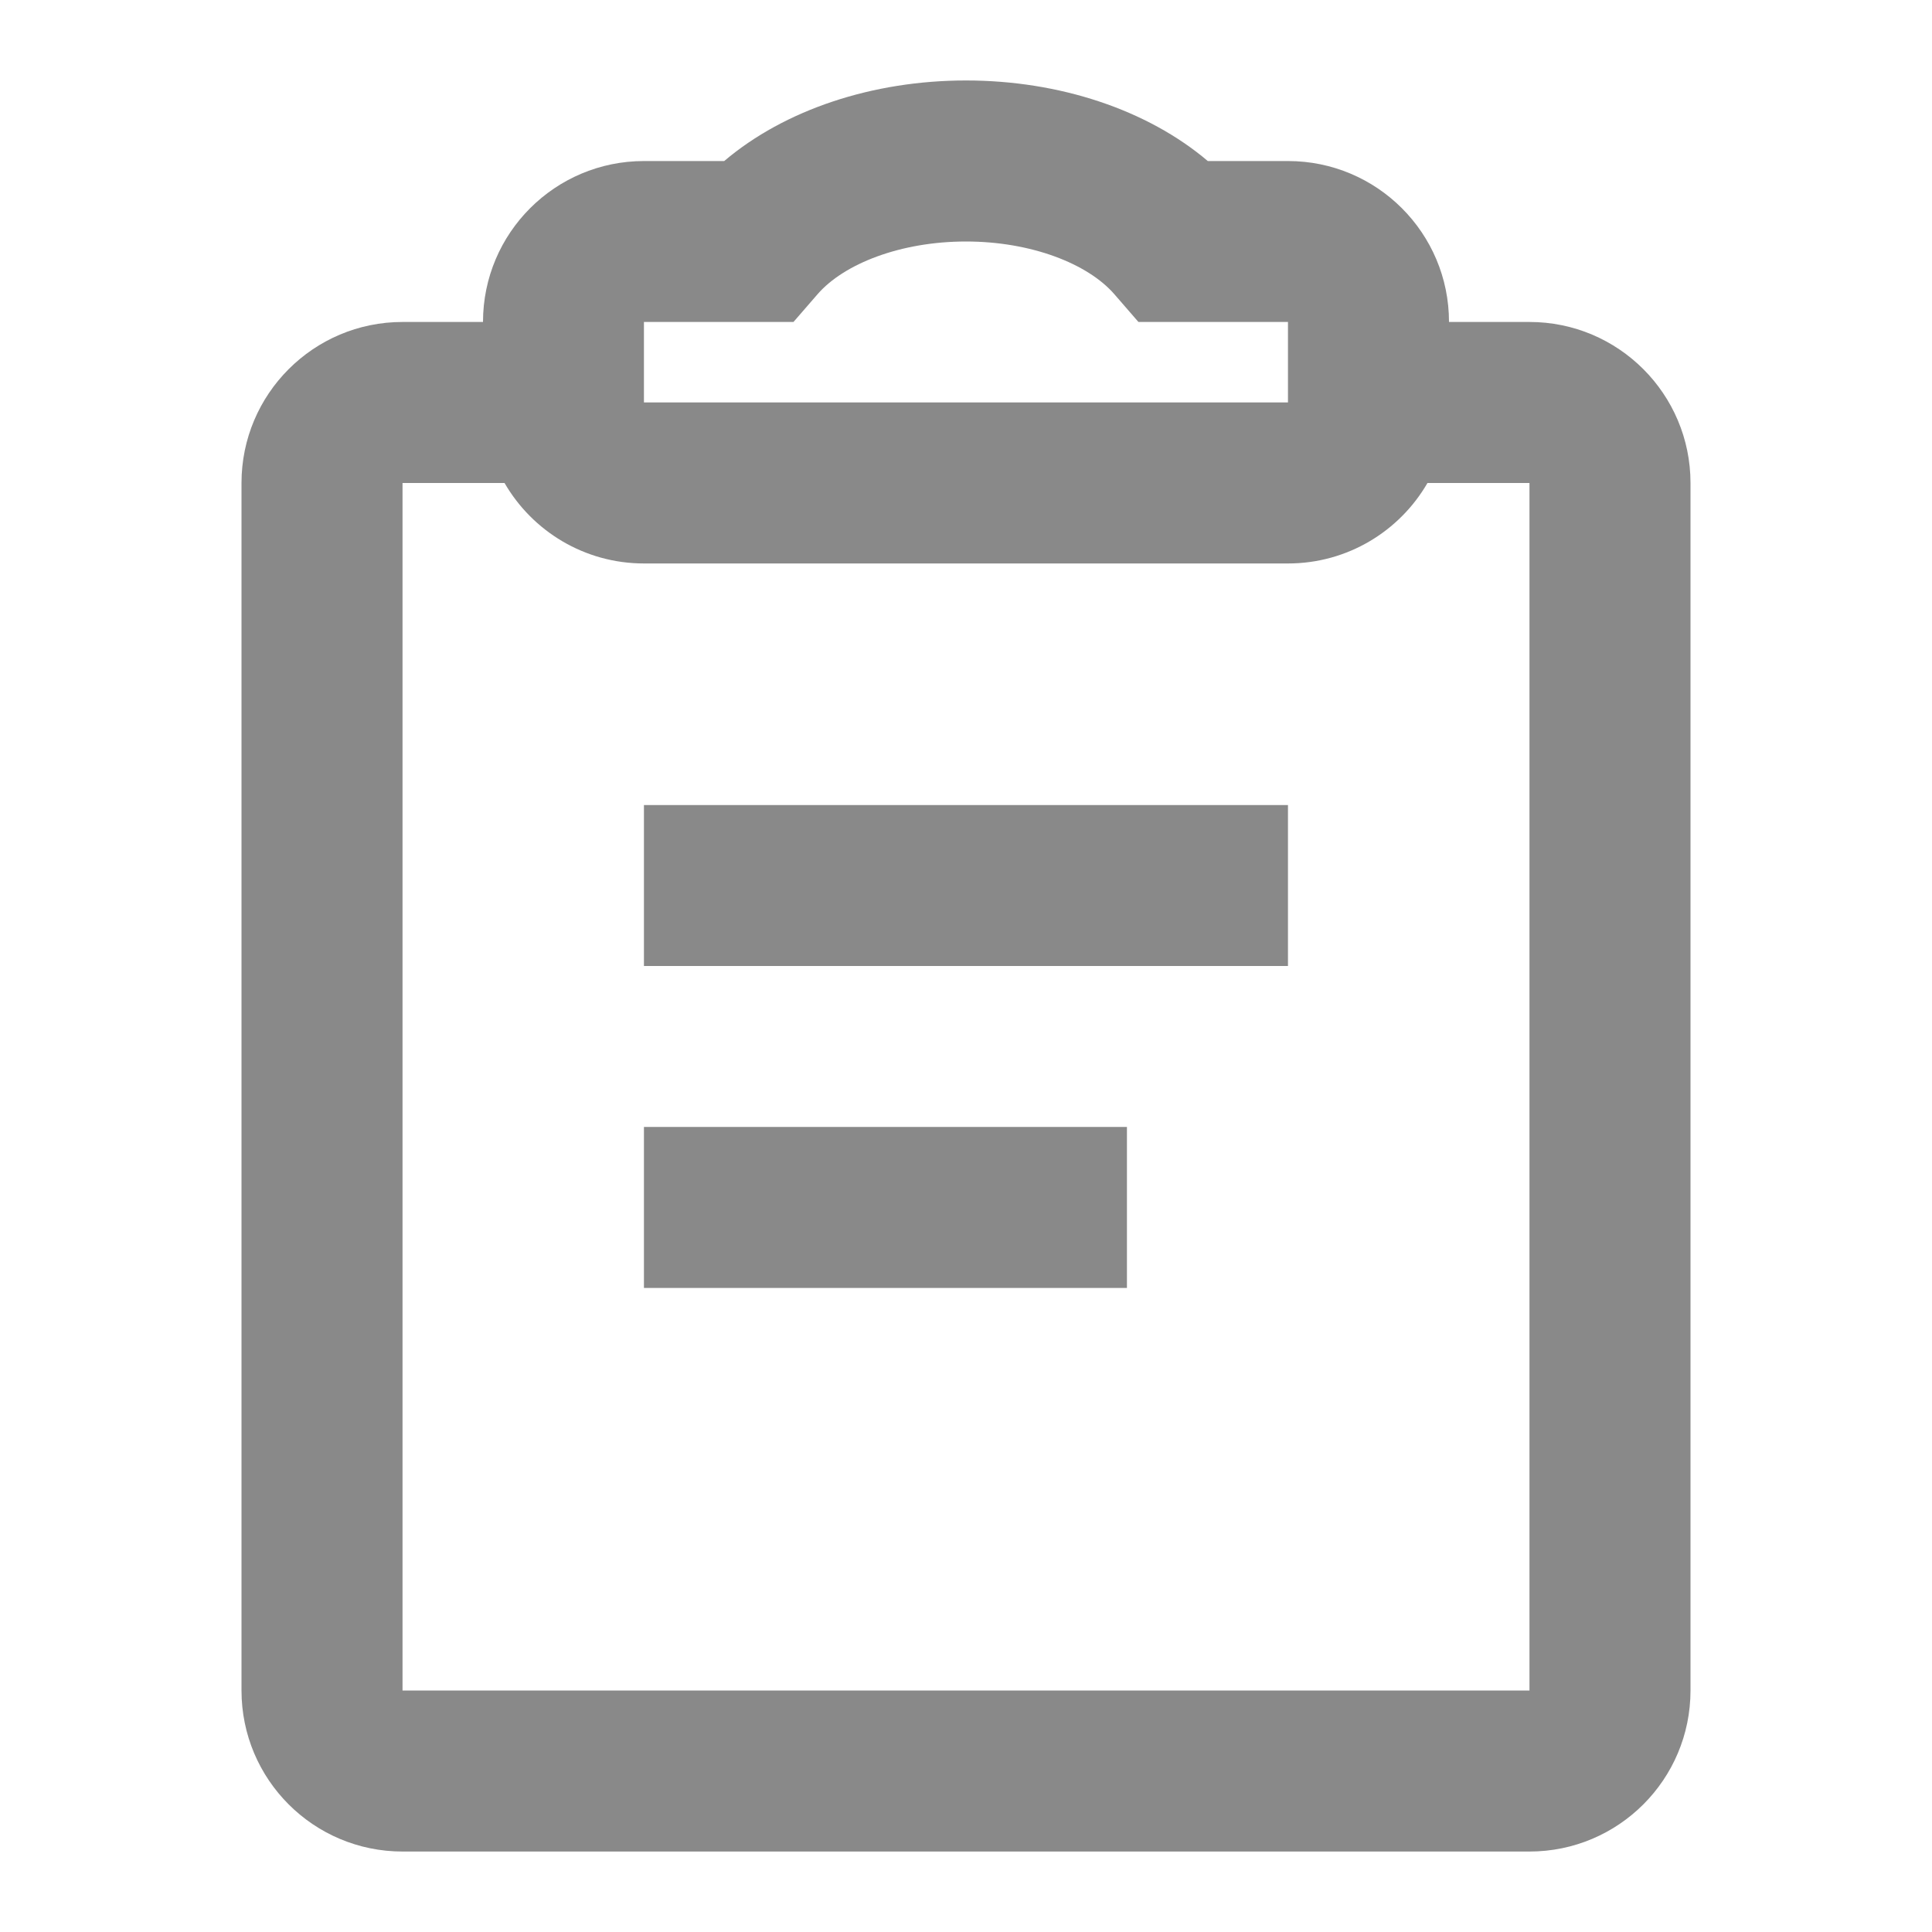 <svg width="20" height="20" viewBox="0 0 20 20" fill="none" xmlns="http://www.w3.org/2000/svg">
<path fill-rule="evenodd" clip-rule="evenodd" d="M7.497 1.667C8.123 1.136 9.033 0.833 10 0.833C10.967 0.833 11.877 1.136 12.503 1.667H13.333C14.254 1.667 15 2.413 15 3.333L15.833 3.333C16.754 3.333 17.5 4.08 17.5 5V17.5C17.5 18.421 16.754 19.167 15.833 19.167H4.167C3.246 19.167 2.5 18.421 2.5 17.5V5C2.5 4.08 3.246 3.333 4.167 3.333L5 3.333C5 2.413 5.746 1.667 6.667 1.667H7.497ZM13.333 5.833C13.95 5.833 14.489 5.498 14.777 5H15.833V17.5H4.167V5H5.223C5.511 5.498 6.05 5.833 6.667 5.833H13.333ZM6.666 13.333V11.666H11.666V13.333H6.666ZM6.666 8.334V10H13.333V8.334H6.666ZM8.214 3.333L8.463 3.046C8.737 2.73 9.324 2.5 10 2.5C10.675 2.5 11.262 2.73 11.536 3.046L11.785 3.333H13.333V4.166H6.666V3.333H7.834H8.214Z" fill="#898989"/>
</svg>
